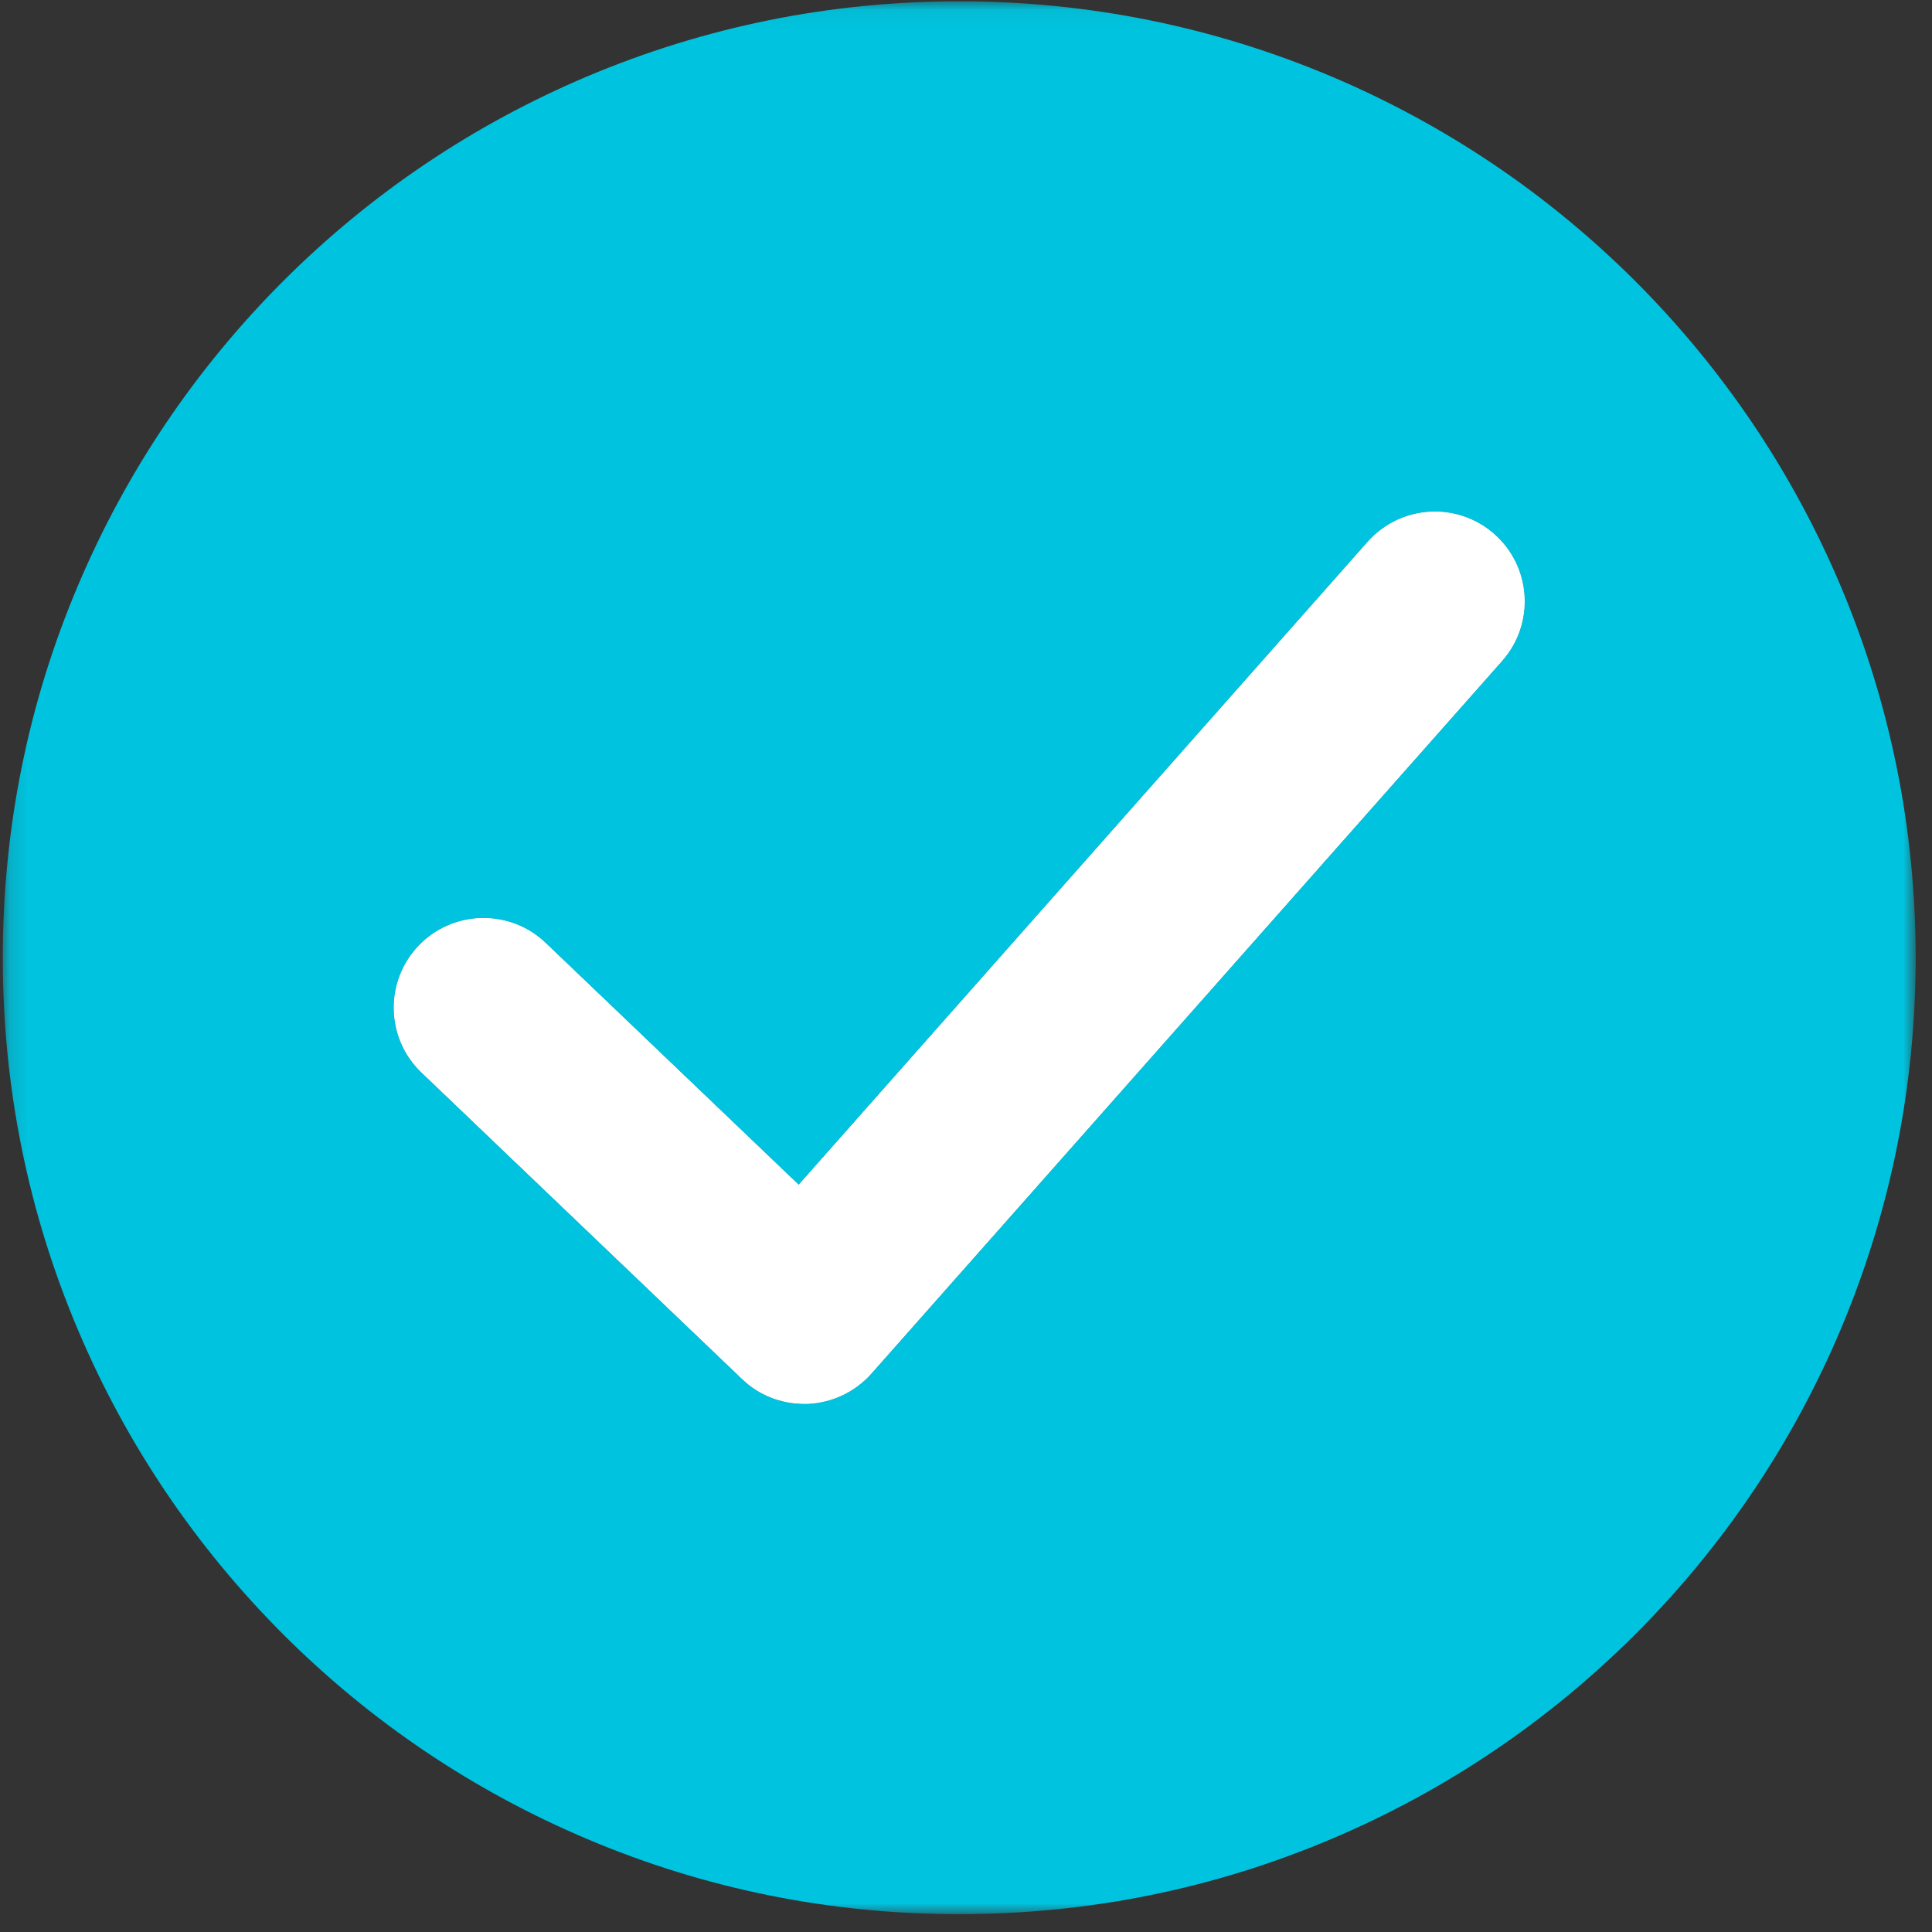 <svg width="101" height="101" viewBox="0 0 101 101" fill="none" xmlns="http://www.w3.org/2000/svg">
<rect x="0" y="0" width="101" height="101" fill="#333333" stroke="none"/>
<path d="M78.527 34.548L45.544 71.815C44.701 72.762 43.507 73.331 42.227 73.388C42.17 73.388 42.104 73.388 42.038 73.388C40.834 73.388 39.668 72.933 38.796 72.09L22.04 56.072C20.163 54.281 20.097 51.314 21.888 49.438C23.679 47.571 26.646 47.504 28.522 49.286L41.753 61.939L71.495 28.331C73.219 26.388 76.177 26.208 78.12 27.923C80.062 29.639 80.243 32.605 78.527 34.548Z" fill="white"/>
<mask id="mask0_17_3119" style="mask-type:luminance" maskUnits="userSpaceOnUse" x="0" y="0" width="101" height="101">
<path d="M0.146 0.068H100.146V100.068H0.146V0.068Z" fill="white"/>
</mask>
<g mask="url(#mask0_17_3119)">
<path d="M78.527 34.548L45.544 71.814C44.701 72.762 43.507 73.331 42.227 73.388C42.17 73.388 42.104 73.388 42.038 73.388C40.834 73.388 39.668 72.933 38.796 72.089L22.04 56.072C20.163 54.281 20.097 51.314 21.888 49.437C23.679 47.57 26.646 47.504 28.522 49.295L41.753 61.938L71.495 28.33C73.219 26.387 76.177 26.207 78.12 27.923C80.062 29.638 80.243 32.605 78.527 34.548ZM96.213 30.605C93.692 24.653 90.09 19.308 85.503 14.711C80.906 10.123 75.561 6.522 69.609 4.001C63.438 1.395 56.889 0.068 50.141 0.068C43.393 0.068 36.853 1.395 30.683 4.001C24.731 6.522 19.376 10.123 14.789 14.711C10.202 19.308 6.6 24.653 4.079 30.605C1.463 36.775 0.146 43.324 0.146 50.072C0.146 56.811 1.463 63.36 4.079 69.53C6.6 75.482 10.202 80.828 14.789 85.424C19.376 90.012 24.731 93.613 30.683 96.134C36.853 98.75 43.393 100.068 50.141 100.068C56.889 100.068 63.438 98.75 69.609 96.134C75.561 93.613 80.906 90.012 85.503 85.424C90.09 80.828 93.692 75.482 96.213 69.53C98.819 63.36 100.146 56.811 100.146 50.072C100.146 43.324 98.819 36.775 96.213 30.605Z" fill="#00C4DF"/>
</g>
<path d="M78.527 34.548L45.544 71.815C44.701 72.762 43.507 73.331 42.227 73.388C42.17 73.388 42.104 73.388 42.038 73.388C40.834 73.388 39.668 72.933 38.796 72.09L22.04 56.072C20.163 54.281 20.097 51.314 21.888 49.438C23.679 47.571 26.646 47.504 28.522 49.295L41.753 61.939L71.495 28.331C73.219 26.388 76.177 26.208 78.12 27.923C80.062 29.639 80.243 32.605 78.527 34.548Z" fill="white"/>
</svg>
